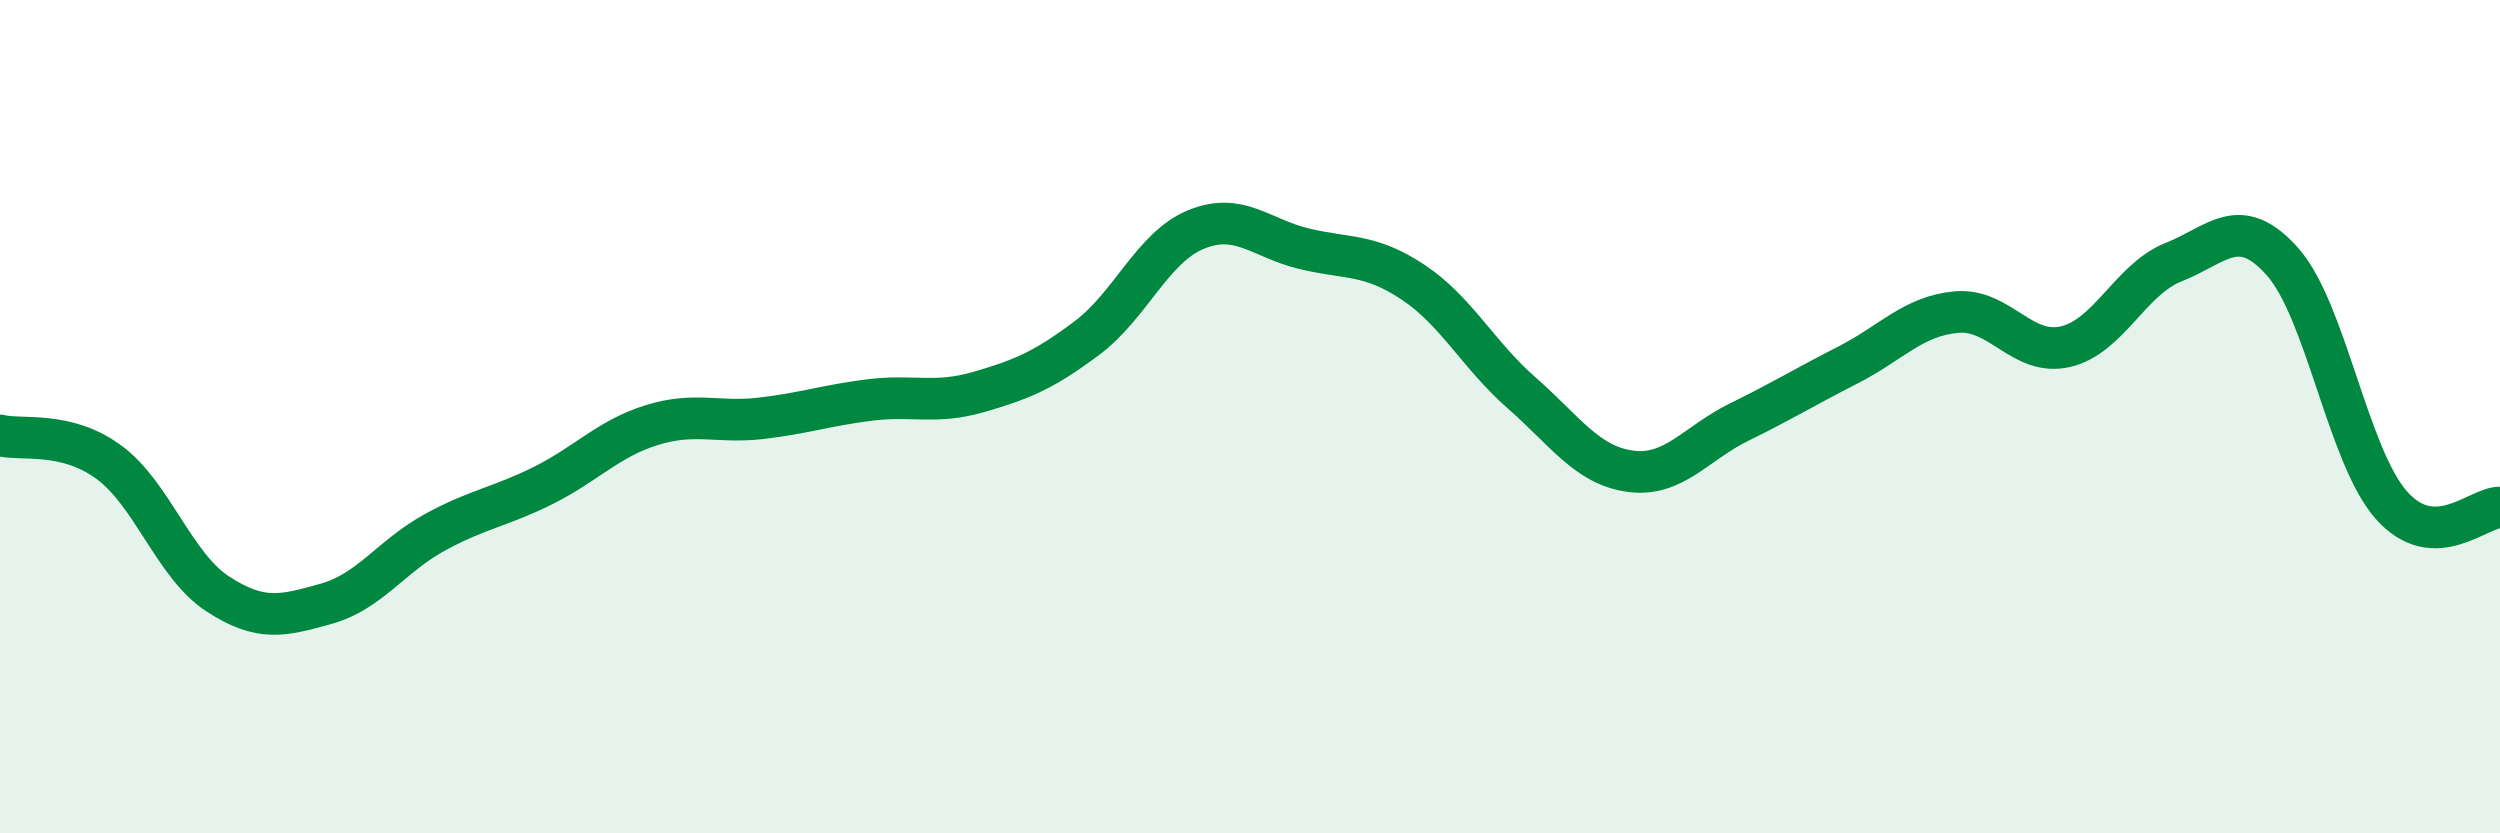
    <svg width="60" height="20" viewBox="0 0 60 20" xmlns="http://www.w3.org/2000/svg">
      <path
        d="M 0,10.45 C 0.52,10.58 1.57,10.33 2.61,11.09 C 3.65,11.85 4.18,13.57 5.22,14.25 C 6.26,14.93 6.79,14.78 7.83,14.49 C 8.87,14.2 9.39,13.35 10.43,12.78 C 11.47,12.21 12,12.17 13.04,11.65 C 14.08,11.13 14.61,10.52 15.65,10.2 C 16.69,9.88 17.22,10.16 18.26,10.04 C 19.3,9.92 19.83,9.73 20.87,9.6 C 21.91,9.47 22.44,9.71 23.48,9.41 C 24.52,9.11 25.05,8.89 26.09,8.11 C 27.13,7.33 27.66,5.94 28.7,5.51 C 29.74,5.08 30.26,5.72 31.3,5.97 C 32.34,6.22 32.87,6.08 33.91,6.77 C 34.95,7.46 35.48,8.52 36.52,9.43 C 37.56,10.34 38.09,11.17 39.13,11.31 C 40.17,11.45 40.7,10.64 41.74,10.13 C 42.78,9.62 43.31,9.29 44.35,8.76 C 45.39,8.23 45.92,7.58 46.96,7.49 C 48,7.4 48.53,8.56 49.57,8.32 C 50.61,8.08 51.13,6.7 52.17,6.29 C 53.21,5.88 53.74,5.11 54.78,6.28 C 55.82,7.45 56.35,10.94 57.39,12.12 C 58.43,13.3 59.48,12.17 60,12.18L60 20L0 20Z"
        fill="#008740"
        opacity="0.1"
        stroke-linecap="round"
        stroke-linejoin="round"
      />
      <path
        d="M 0,10.45 C 0.52,10.58 1.57,10.33 2.61,11.09 C 3.65,11.85 4.18,13.57 5.22,14.25 C 6.26,14.93 6.79,14.78 7.83,14.49 C 8.87,14.2 9.39,13.35 10.43,12.78 C 11.47,12.21 12,12.17 13.04,11.65 C 14.08,11.13 14.61,10.52 15.65,10.2 C 16.69,9.88 17.22,10.16 18.26,10.04 C 19.3,9.92 19.83,9.73 20.87,9.6 C 21.91,9.47 22.44,9.71 23.48,9.41 C 24.52,9.11 25.05,8.89 26.09,8.11 C 27.13,7.33 27.66,5.94 28.7,5.51 C 29.74,5.08 30.26,5.72 31.3,5.97 C 32.34,6.22 32.87,6.08 33.91,6.77 C 34.95,7.46 35.48,8.52 36.52,9.43 C 37.56,10.34 38.09,11.17 39.13,11.31 C 40.17,11.45 40.7,10.64 41.74,10.13 C 42.78,9.62 43.31,9.29 44.35,8.76 C 45.39,8.23 45.92,7.58 46.96,7.49 C 48,7.4 48.53,8.56 49.57,8.32 C 50.61,8.08 51.13,6.7 52.17,6.29 C 53.21,5.88 53.74,5.11 54.78,6.28 C 55.82,7.45 56.35,10.94 57.39,12.12 C 58.43,13.3 59.48,12.17 60,12.18"
        stroke="#008740"
        stroke-width="1"
        fill="none"
        stroke-linecap="round"
        stroke-linejoin="round"
      />
    </svg>
  